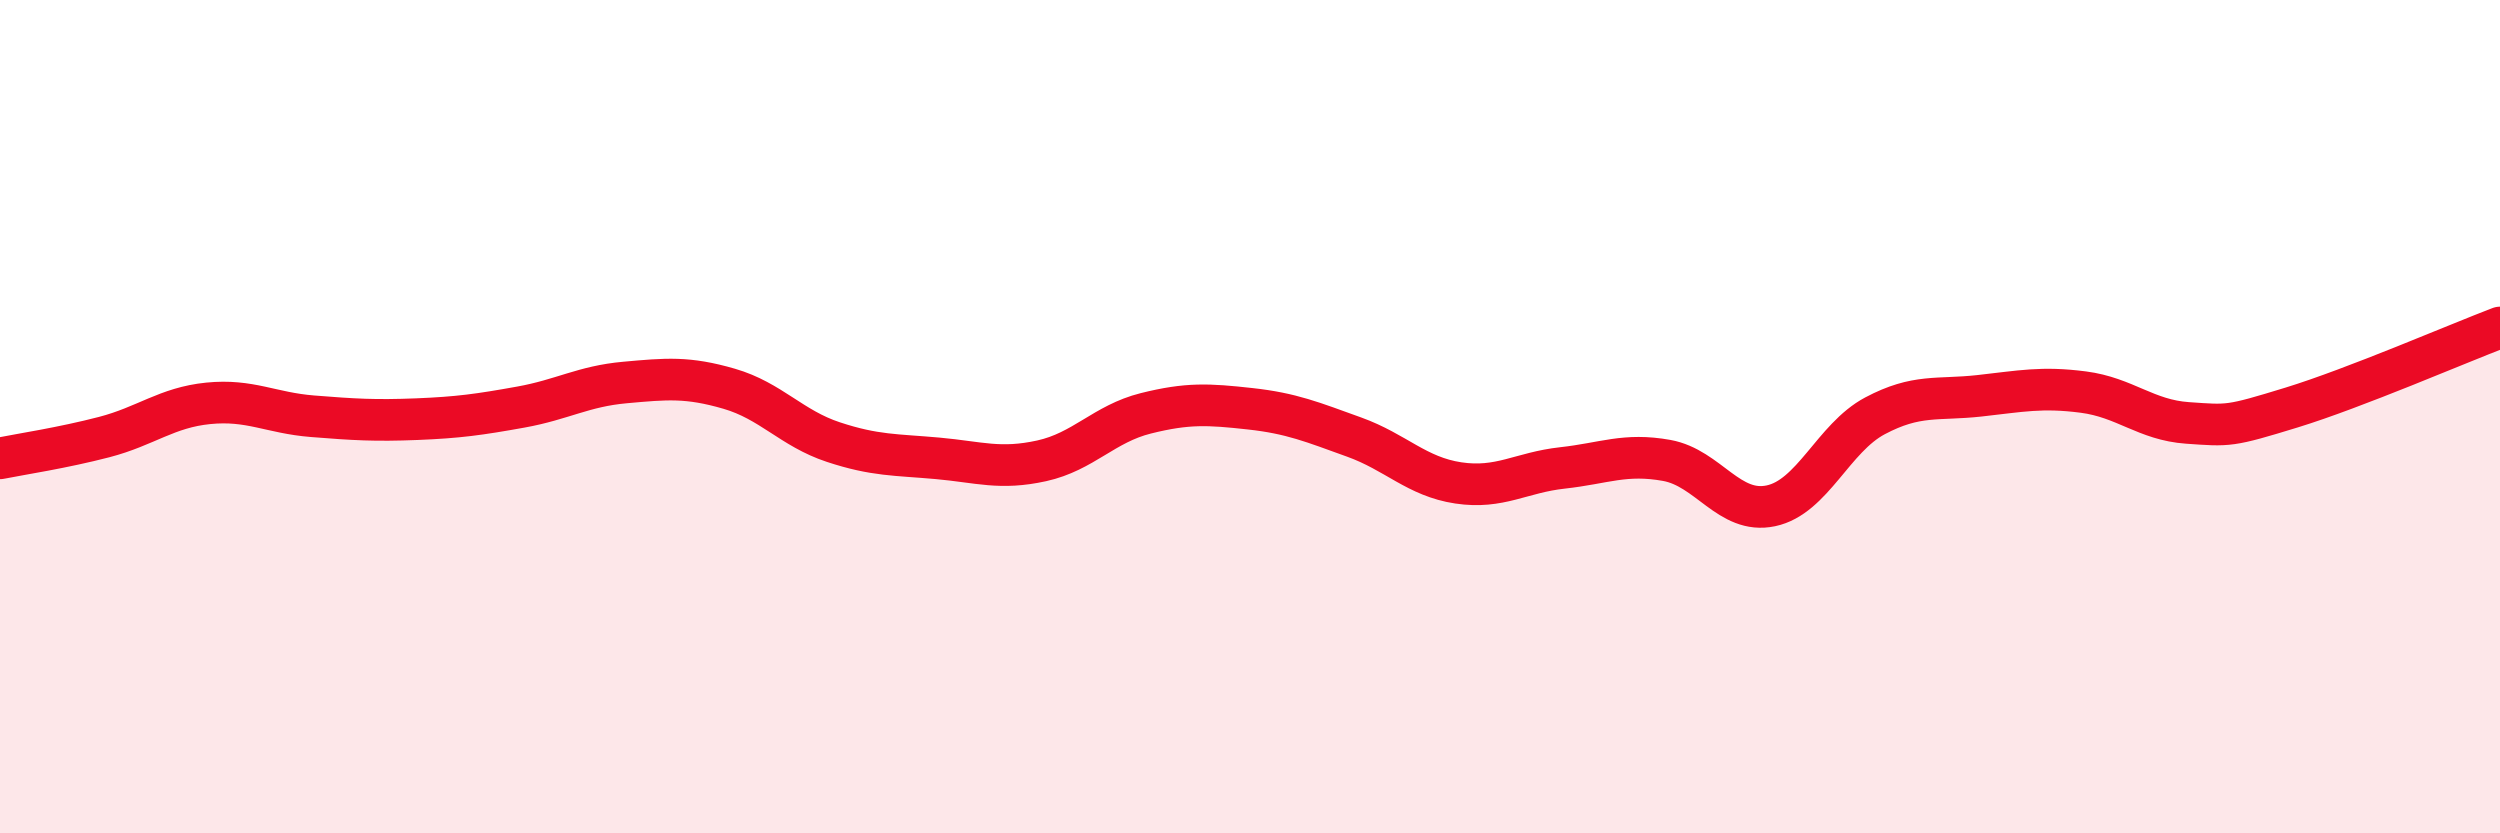 
    <svg width="60" height="20" viewBox="0 0 60 20" xmlns="http://www.w3.org/2000/svg">
      <path
        d="M 0,11 C 0.5,10.9 1.5,10.75 2.5,10.49 C 3.5,10.23 4,9.78 5,9.68 C 6,9.58 6.5,9.91 7.5,9.99 C 8.5,10.07 9,10.1 10,10.06 C 11,10.02 11.5,9.95 12.5,9.77 C 13.5,9.59 14,9.27 15,9.18 C 16,9.09 16.5,9.04 17.5,9.33 C 18.5,9.62 19,10.28 20,10.61 C 21,10.94 21.5,10.91 22.5,11 C 23.5,11.09 24,11.28 25,11.06 C 26,10.84 26.5,10.17 27.5,9.92 C 28.5,9.67 29,9.7 30,9.81 C 31,9.92 31.5,10.13 32.5,10.49 C 33.5,10.85 34,11.44 35,11.59 C 36,11.74 36.5,11.34 37.5,11.23 C 38.5,11.12 39,10.87 40,11.05 C 41,11.23 41.5,12.35 42.5,12.14 C 43.5,11.93 44,10.51 45,9.98 C 46,9.45 46.5,9.61 47.5,9.5 C 48.5,9.39 49,9.28 50,9.41 C 51,9.54 51.5,10.08 52.5,10.15 C 53.5,10.22 53.5,10.24 55,9.78 C 56.5,9.32 59,8.24 60,7.86L60 20L0 20Z"
        fill="#EB0A25"
        opacity="0.1"
        stroke-linecap="round"
        stroke-linejoin="round"
      />
      <path
        d="M 0,11 C 0.5,10.9 1.5,10.75 2.5,10.49 C 3.5,10.23 4,9.78 5,9.68 C 6,9.58 6.5,9.91 7.5,9.99 C 8.5,10.07 9,10.1 10,10.06 C 11,10.02 11.5,9.95 12.5,9.77 C 13.5,9.59 14,9.27 15,9.18 C 16,9.09 16.5,9.04 17.5,9.33 C 18.5,9.62 19,10.28 20,10.61 C 21,10.94 21.5,10.91 22.5,11 C 23.5,11.09 24,11.28 25,11.06 C 26,10.84 26.5,10.17 27.5,9.92 C 28.5,9.67 29,9.7 30,9.81 C 31,9.92 31.5,10.13 32.5,10.49 C 33.5,10.85 34,11.44 35,11.59 C 36,11.74 36.5,11.34 37.5,11.23 C 38.5,11.12 39,10.87 40,11.05 C 41,11.23 41.5,12.35 42.5,12.14 C 43.5,11.93 44,10.51 45,9.98 C 46,9.45 46.5,9.61 47.5,9.5 C 48.5,9.39 49,9.28 50,9.41 C 51,9.54 51.5,10.08 52.5,10.15 C 53.5,10.22 53.5,10.24 55,9.78 C 56.5,9.32 59,8.24 60,7.86"
        stroke="#EB0A25"
        stroke-width="1"
        fill="none"
        stroke-linecap="round"
        stroke-linejoin="round"
      />
    </svg>
  